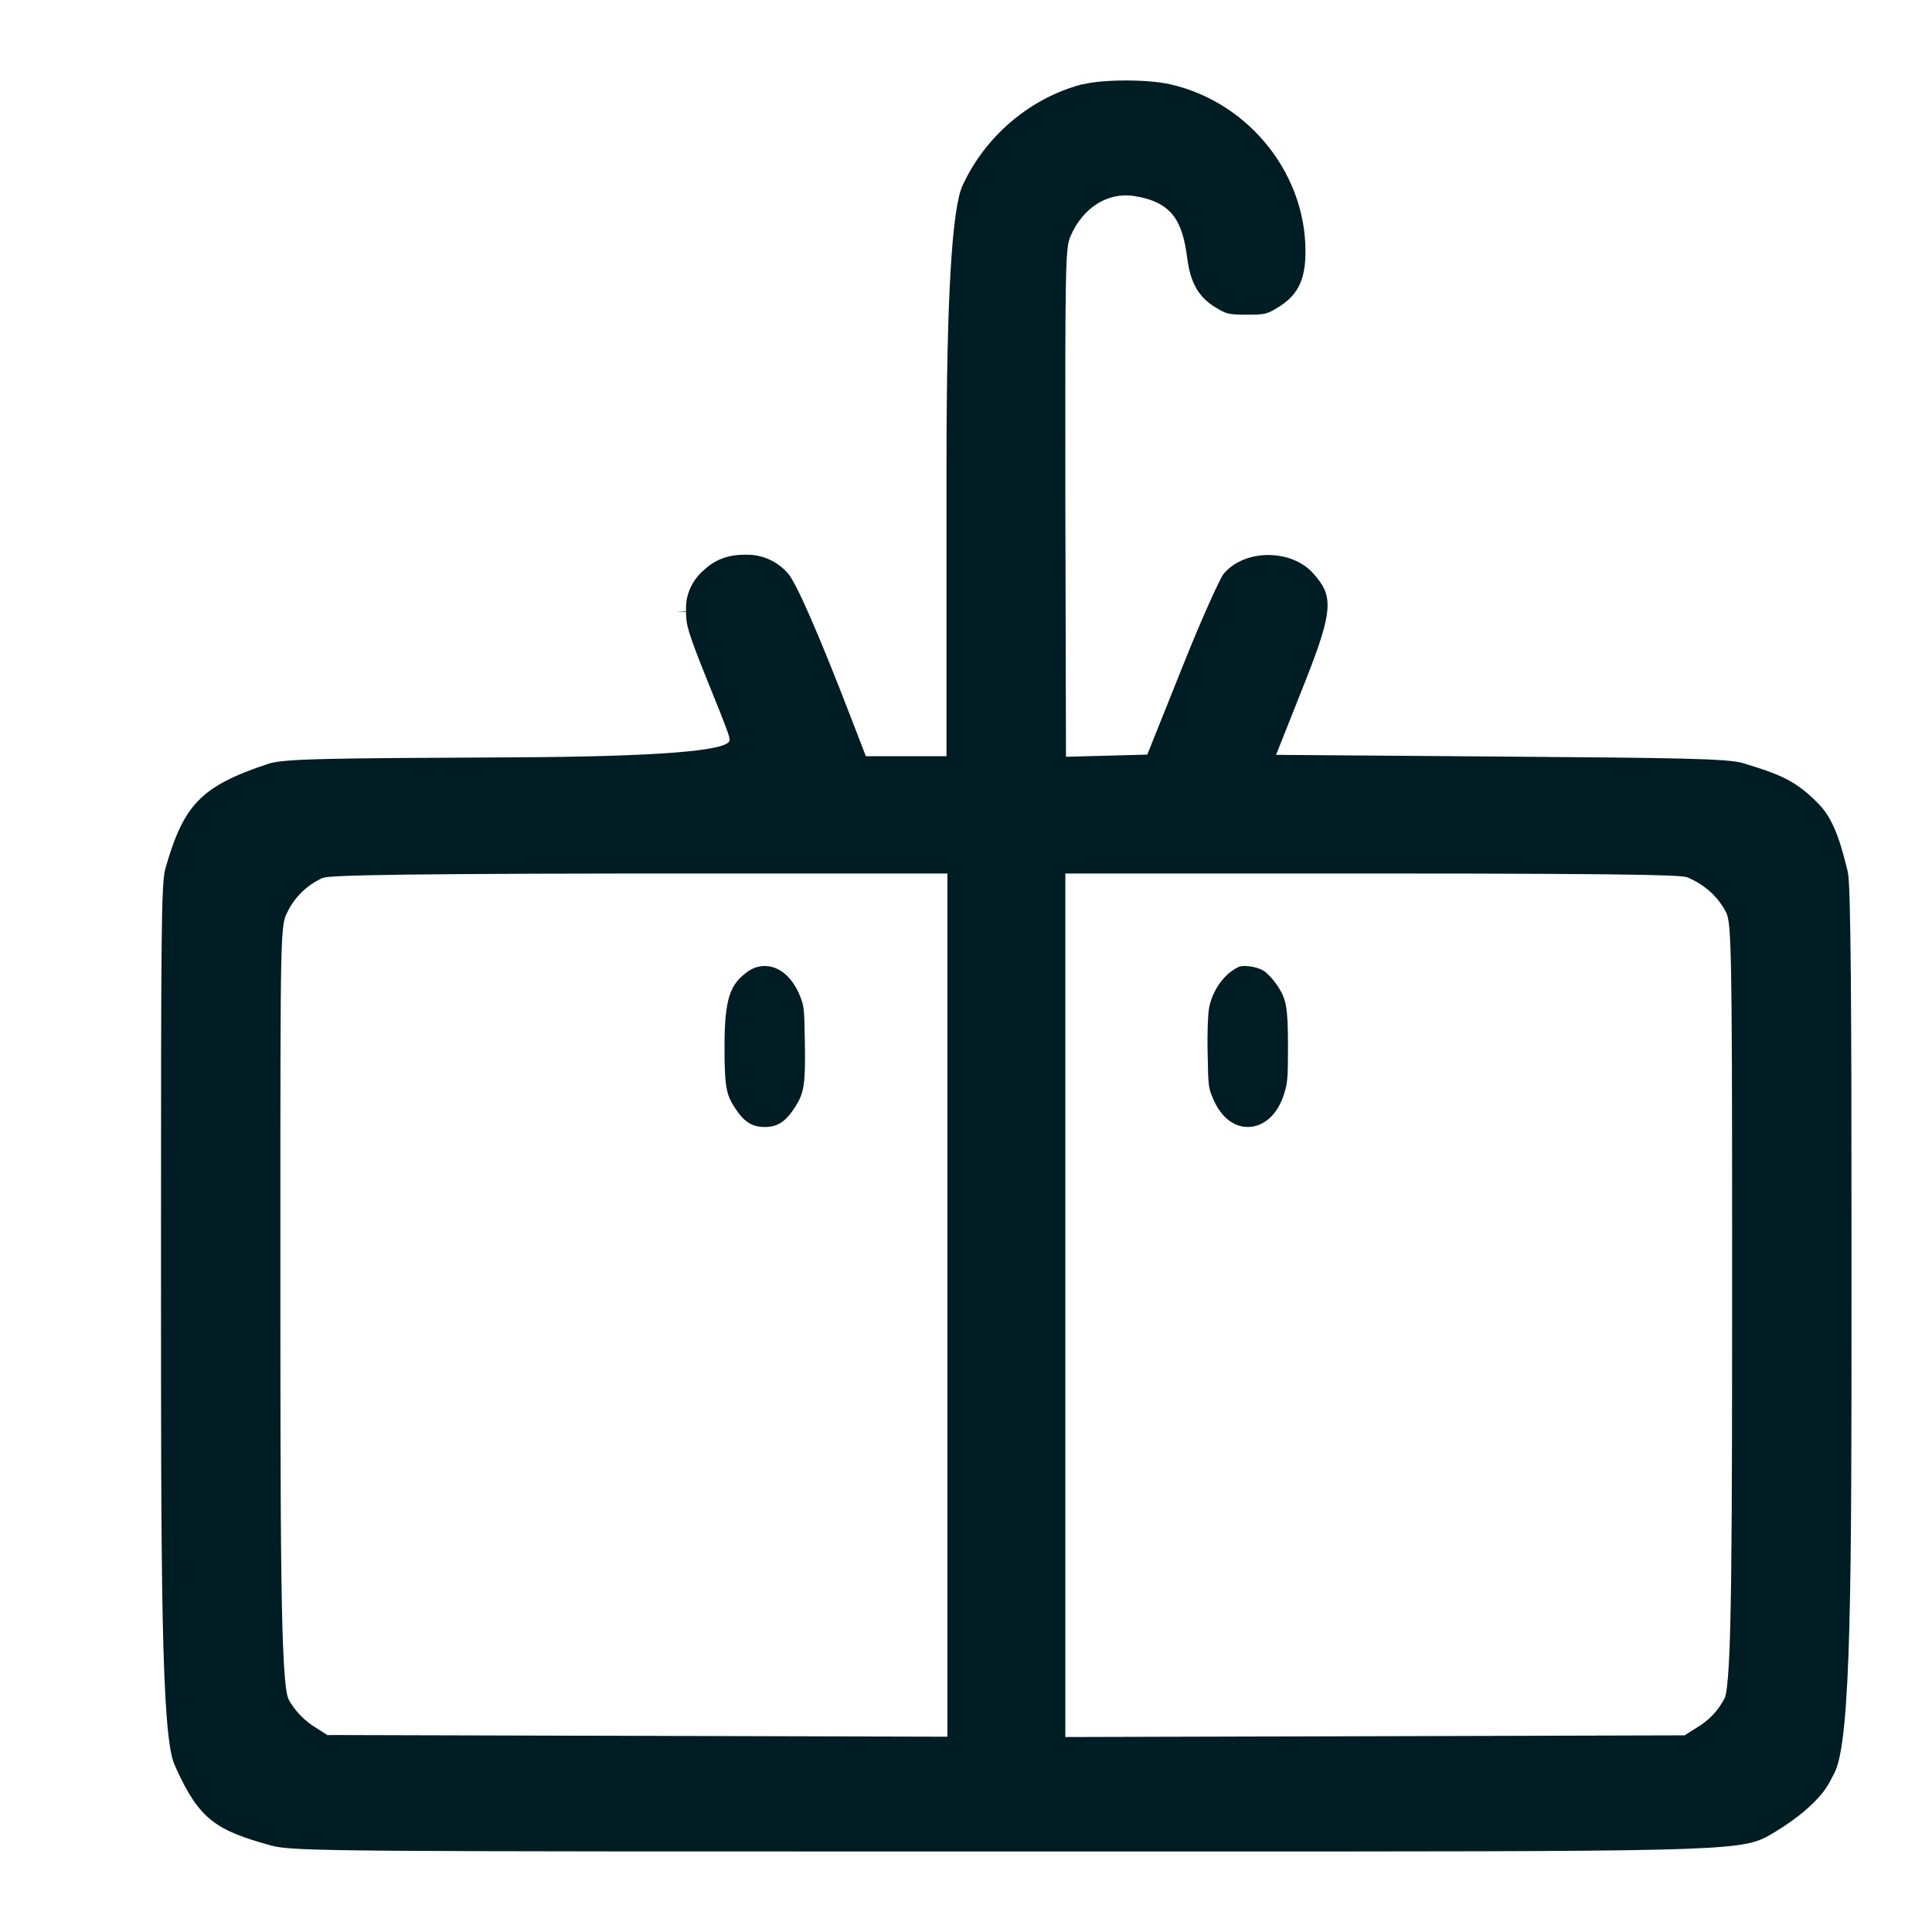 <svg width="24" height="24" viewBox="0 0 24 24" fill="none" xmlns="http://www.w3.org/2000/svg">
<path d="M15.871 12.248C15.825 12.179 15.774 12.122 15.72 12.075C15.657 12.025 15.543 12 15.46 12C15.428 12 15.401 12.004 15.382 12.014C15.207 12.097 15.061 12.301 15.019 12.524C15.007 12.592 14.995 12.8 15.002 13.094C15.009 13.507 15.012 13.51 15.07 13.65C15.17 13.887 15.343 14.016 15.535 13.998C15.72 13.98 15.873 13.833 15.949 13.597C15.993 13.457 16 13.41 16 13.005C16 12.499 15.976 12.409 15.871 12.248Z" fill="#011D24"/>
<path d="M9.499 14C9.664 14 9.764 13.931 9.884 13.741C9.986 13.575 10.008 13.481 9.998 12.937C9.991 12.501 9.988 12.497 9.93 12.353C9.835 12.133 9.677 12 9.501 12C9.421 12 9.346 12.025 9.275 12.079C9.073 12.231 9 12.396 9 13.009C9 13.51 9.024 13.6 9.129 13.762C9.241 13.935 9.341 14 9.501 14H9.499Z" fill="#011D24"/>
<path d="M23 16.075V15.353C23 12.595 22.993 10.993 22.954 10.831C22.883 10.547 22.804 10.216 22.609 10.005C22.306 9.684 22.082 9.612 21.656 9.481C21.471 9.422 20.841 9.415 18.615 9.398L15.852 9.377L16.222 8.445C16.577 7.547 16.556 7.392 16.307 7.116C16.175 6.971 15.959 6.888 15.727 6.895C15.507 6.902 15.308 6.992 15.194 7.137C15.151 7.199 14.941 7.651 14.703 8.248L14.252 9.374L13.242 9.401L13.234 6.18C13.231 3.291 13.234 3.08 13.298 2.935C13.451 2.579 13.761 2.386 14.084 2.434C14.572 2.51 14.689 2.756 14.749 3.211C14.789 3.518 14.892 3.695 15.105 3.822C15.233 3.898 15.254 3.909 15.486 3.909C15.717 3.909 15.738 3.902 15.87 3.822C16.101 3.684 16.2 3.508 16.215 3.211C16.261 2.207 15.539 1.274 14.536 1.047C14.259 0.984 13.707 0.984 13.455 1.047H13.444C12.825 1.209 12.278 1.654 11.986 2.245L11.961 2.296C11.826 2.568 11.758 3.712 11.758 5.728V9.394H10.756L10.603 8.997C10.169 7.868 9.891 7.237 9.785 7.119C9.657 6.974 9.475 6.891 9.283 6.891H9.244C9.041 6.891 8.878 6.957 8.753 7.074C8.604 7.199 8.522 7.371 8.522 7.551V7.596L8.405 7.603H8.522C8.522 7.768 8.551 7.865 8.782 8.442C9.063 9.132 9.063 9.156 9.063 9.194C9.063 9.328 8.167 9.399 6.374 9.408C4.031 9.419 3.526 9.425 3.334 9.488C2.491 9.767 2.277 9.999 2.05 10.806C2.004 11 2 11.659 2 15.336V15.761C2 19.475 2 21.547 2.167 21.919L2.185 21.961C2.477 22.606 2.686 22.738 3.373 22.927C3.647 23 4.162 23 12.498 23H14.468C21.179 23 21.595 23 21.947 22.817C21.983 22.796 22.555 22.489 22.74 22.116L22.79 22.02C23 21.612 23 19.541 23 16.071V16.075ZM4.077 21.56L3.878 21.433C3.753 21.346 3.654 21.236 3.586 21.112C3.483 20.908 3.483 19.182 3.483 15.339C3.483 11.497 3.483 11.497 3.575 11.321C3.661 11.145 3.814 10.996 3.999 10.91C4.066 10.886 4.141 10.855 7.882 10.851H11.769V21.574L4.077 21.553V21.56ZM21.421 21.101C21.35 21.236 21.254 21.343 21.133 21.426L20.927 21.557L13.234 21.578V10.851H17.107C20.834 10.851 20.912 10.879 20.973 10.903L21.044 10.938C21.218 11.027 21.36 11.169 21.446 11.341C21.506 11.48 21.517 11.811 21.517 15.343C21.517 19.185 21.517 20.911 21.421 21.105V21.101Z" fill="#011D24"/>
</svg>
